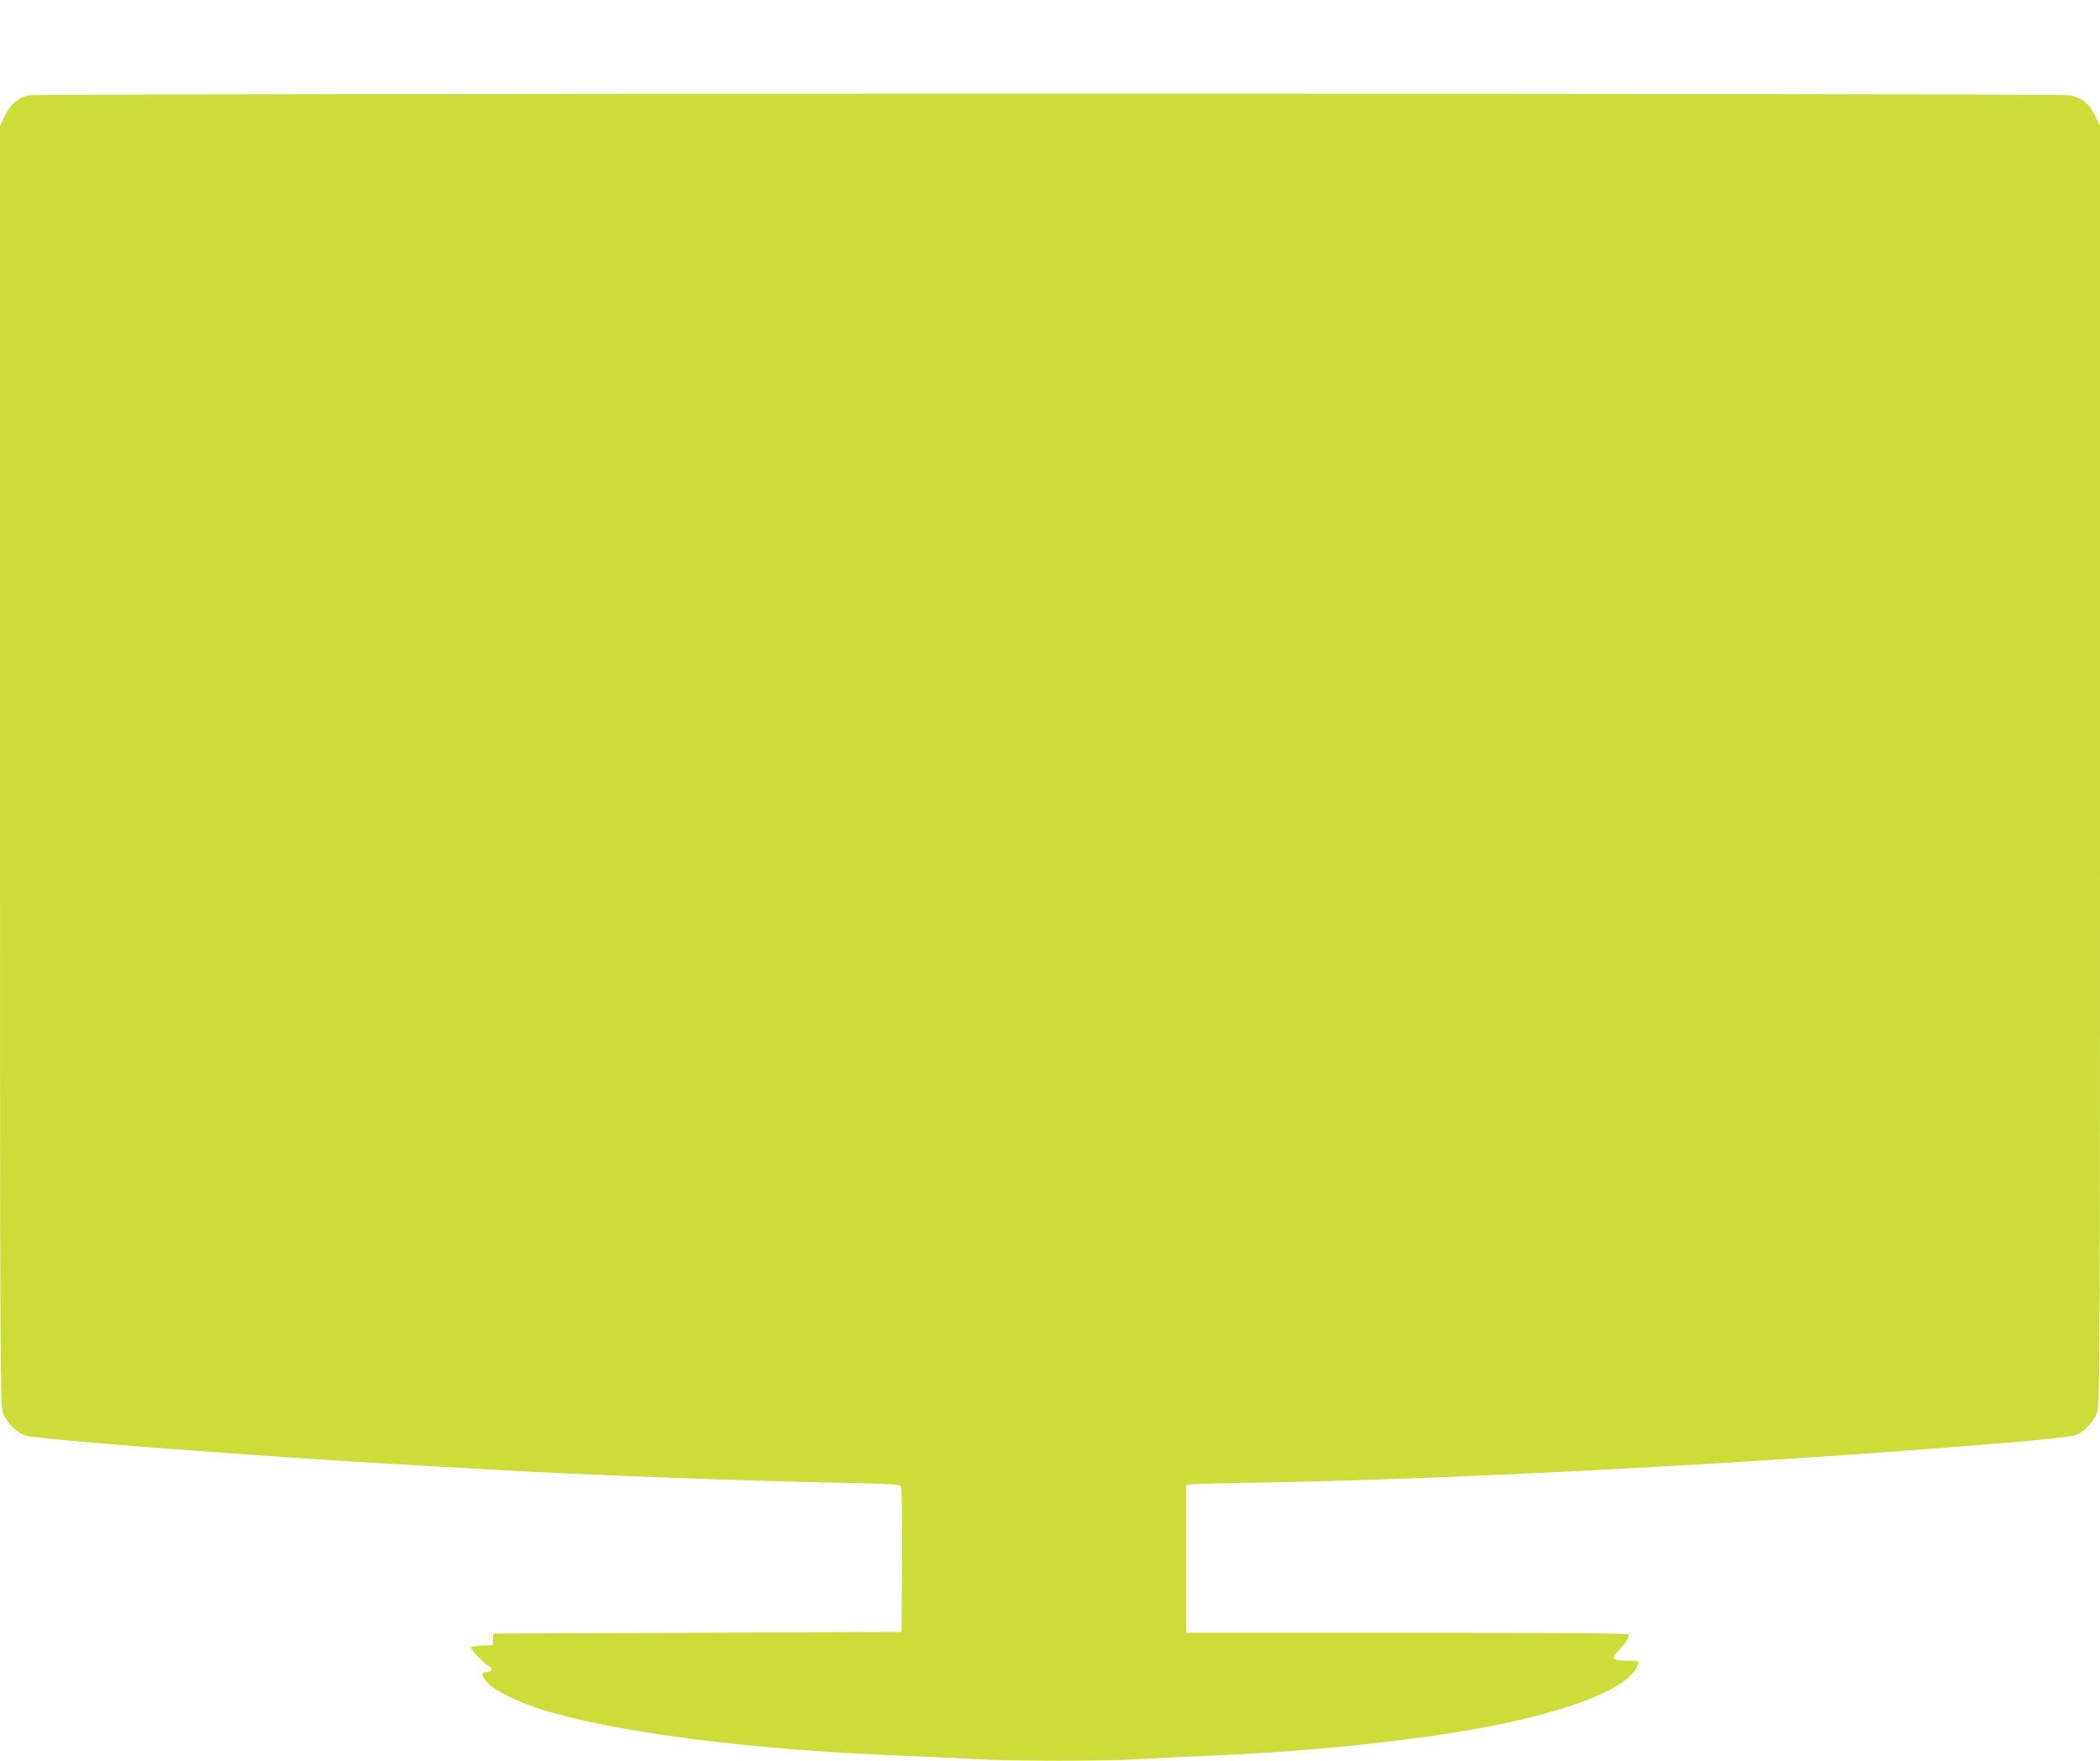 <?xml version="1.0" standalone="no"?>
<!DOCTYPE svg PUBLIC "-//W3C//DTD SVG 20010904//EN"
 "http://www.w3.org/TR/2001/REC-SVG-20010904/DTD/svg10.dtd">
<svg version="1.0" xmlns="http://www.w3.org/2000/svg"
 width="1280pt" height="1073pt" viewBox="0 0 1280 1073"
 preserveAspectRatio="xMidYMid meet">
<g transform="translate(0,1073) scale(0.1,-0.1)"
fill="#cddc39" stroke="none">
<path d="M175 10149 c-66 -16 -112 -55 -145 -124 l-30 -63 0 -3894 c0 -3599 1
-3898 17 -3943 20 -61 84 -126 139 -143 87 -26 1430 -128 2384 -182 195 -11
396 -22 445 -25 492 -30 1553 -70 2138 -81 260 -5 360 -10 367 -19 7 -8 9
-168 8 -451 l-3 -439 -1245 -5 -1245 -5 0 -35 0 -35 -67 -3 c-41 -2 -68 -7
-68 -14 0 -13 86 -100 114 -115 24 -13 12 -33 -20 -33 -33 0 -31 -22 8 -65 41
-48 199 -124 348 -169 462 -138 1273 -240 2195 -276 149 -6 347 -15 440 -20
218 -13 796 -13 990 0 83 5 267 14 410 20 479 20 894 56 1335 116 735 100
1242 273 1294 442 7 21 5 22 -61 22 -99 0 -107 10 -57 62 47 48 68 84 59 98
-4 7 -484 10 -1351 10 l-1344 0 0 450 0 449 33 5 c17 3 196 8 397 11 1236 20
3170 124 4654 250 159 14 308 31 330 37 55 17 119 82 139 143 16 45 17 344 17
3943 l0 3894 -30 63 c-34 71 -79 108 -150 124 -59 14 -12387 13 -12445 0z"/>
</g>
</svg>
